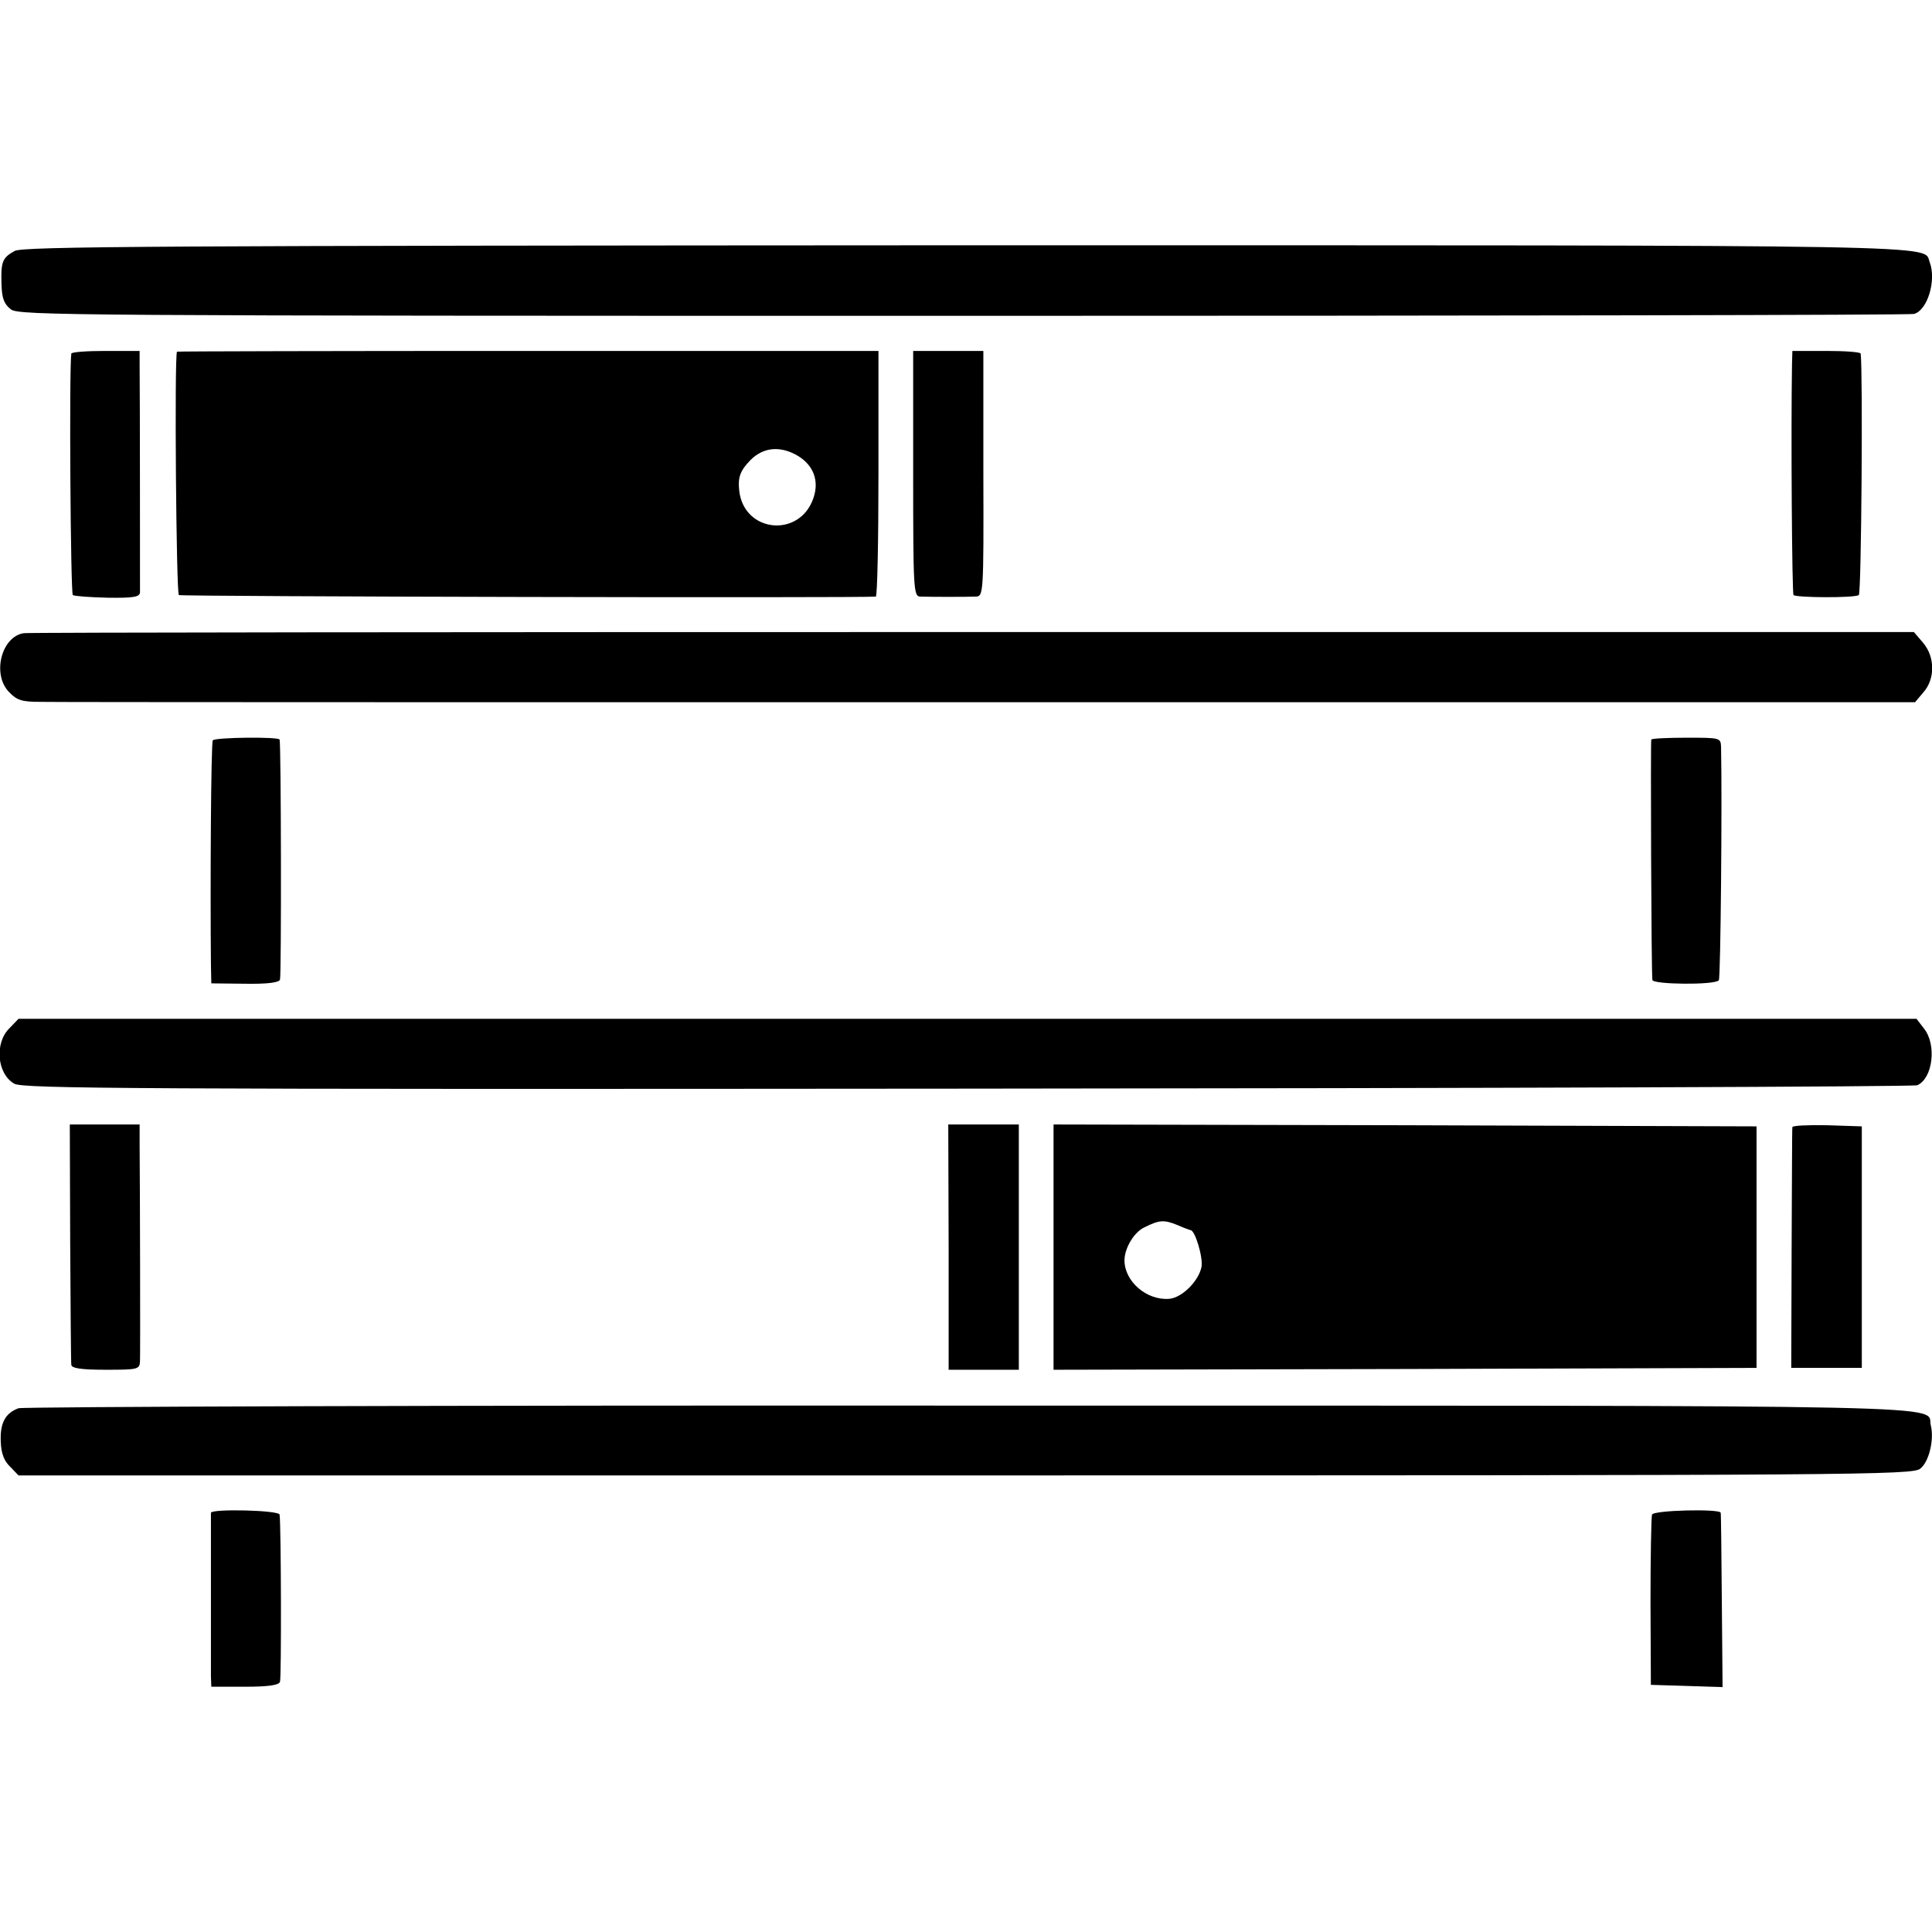<?xml version="1.0" standalone="no"?>
<!DOCTYPE svg PUBLIC "-//W3C//DTD SVG 20010904//EN"
 "http://www.w3.org/TR/2001/REC-SVG-20010904/DTD/svg10.dtd">
<svg version="1.0" xmlns="http://www.w3.org/2000/svg"
 width="512pt" height="512pt" viewBox="0 0 512 512"
 preserveAspectRatio="xMidYMid meet">
<g transform="translate(0,512) scale(0.1,-0.1)"
fill="#000000" stroke="none">
<path d="M39 4455 c-33 -18 -37 -29 -35 -89 1 -37 7 -52 25 -66 23 -16 146
-17 2524 -17 1375 0 2508 2 2519 5 36 9 60 89 42 137 -19 47 109 45 -2556 45
-2142 -1 -2497 -3 -2519 -15z"/>
<path d="M189 4183 c-6 -43 -2 -636 4 -640 5 -3 47 -6 93 -7 68 -1 84 2 85 14
0 15 0 530 -1 603 l0 37 -90 0 c-50 0 -90 -3 -91 -7z"/>
<path d="M469 4188 c-7 -14 -2 -641 5 -645 6 -4 1811 -8 1847 -4 4 1 7 147 7
326 l0 325 -929 0 c-511 0 -930 -1 -930 -2z m1647 -277 c40 -25 55 -65 40
-110 -36 -108 -185 -93 -197 19 -4 36 3 53 30 81 35 35 81 38 127 10z"/>
<path d="M2420 3865 c0 -303 1 -325 18 -326 27 -1 125 -1 148 0 20 1 21 4 20
326 l0 325 -93 0 -93 0 0 -325z"/>
<path d="M4749 4155 c-3 -182 0 -607 4 -612 8 -7 161 -8 173 0 7 4 11 592 5
640 -1 4 -41 7 -91 7 l-90 0 -1 -35z"/>
<path d="M63 3442 c-60 -9 -85 -111 -38 -157 20 -21 34 -25 82 -25 32 -1 1163
-1 2513 -1 l2455 0 22 26 c32 36 31 95 -1 132 l-24 28 -2494 0 c-1371 0 -2503
-1 -2515 -3z"/>
<path d="M564 3158 c-5 -7 -7 -390 -5 -594 l1 -50 89 -1 c59 -1 91 3 93 11 4
10 3 623 -1 636 -2 8 -172 6 -177 -2z"/>
<path d="M4376 3160 c-2 -5 0 -615 3 -637 1 -12 164 -14 176 -1 5 5 9 480 6
618 -1 25 -2 25 -92 25 -50 0 -92 -2 -93 -5z"/>
<path d="M25 2395 c-40 -39 -33 -121 13 -147 24 -13 308 -15 2527 -13 1375 1
2507 5 2516 9 41 18 52 107 18 150 l-20 26 -2515 0 -2515 0 -24 -25z"/>
<path d="M186 1827 c1 -171 2 -318 3 -324 1 -9 26 -13 91 -13 86 0 90 1 91 23
1 21 0 468 -1 575 l0 52 -92 0 -93 0 1 -313z"/>
<path d="M2514 1815 l0 -325 93 0 93 0 0 325 0 325 -93 0 -94 0 1 -325z"/>
<path d="M2792 1815 l0 -325 932 2 931 3 0 320 0 320 -931 3 -932 2 0 -325z
m363 45 c12 0 34 -73 29 -98 -8 -38 -52 -81 -85 -84 -60 -5 -119 46 -119 102
0 32 25 74 52 87 40 20 52 21 87 7 18 -8 35 -14 36 -14z"/>
<path d="M4750 2133 c-1 -4 -1 -150 -2 -323 l-1 -315 94 0 93 0 0 320 0 320
-92 3 c-51 1 -92 -1 -92 -5z"/>
<path d="M49 1388 c-35 -13 -49 -39 -47 -88 1 -32 9 -52 25 -67 l22 -23 2509
0 c2375 0 2511 1 2531 18 23 18 37 76 28 114 -15 56 165 53 -2549 53 -1373 1
-2507 -3 -2519 -7z"/>
<path d="M559 1111 c0 -9 0 -401 0 -433 l1 -28 89 0 c62 0 90 4 93 13 4 10 3
410 -1 443 -1 12 -180 16 -182 5z"/>
<path d="M4378 1106 c-2 -6 -4 -110 -4 -231 l1 -220 95 -3 95 -3 -2 228 c-1
125 -2 231 -3 234 -1 11 -179 7 -182 -5z"/>
</g>
</svg>
